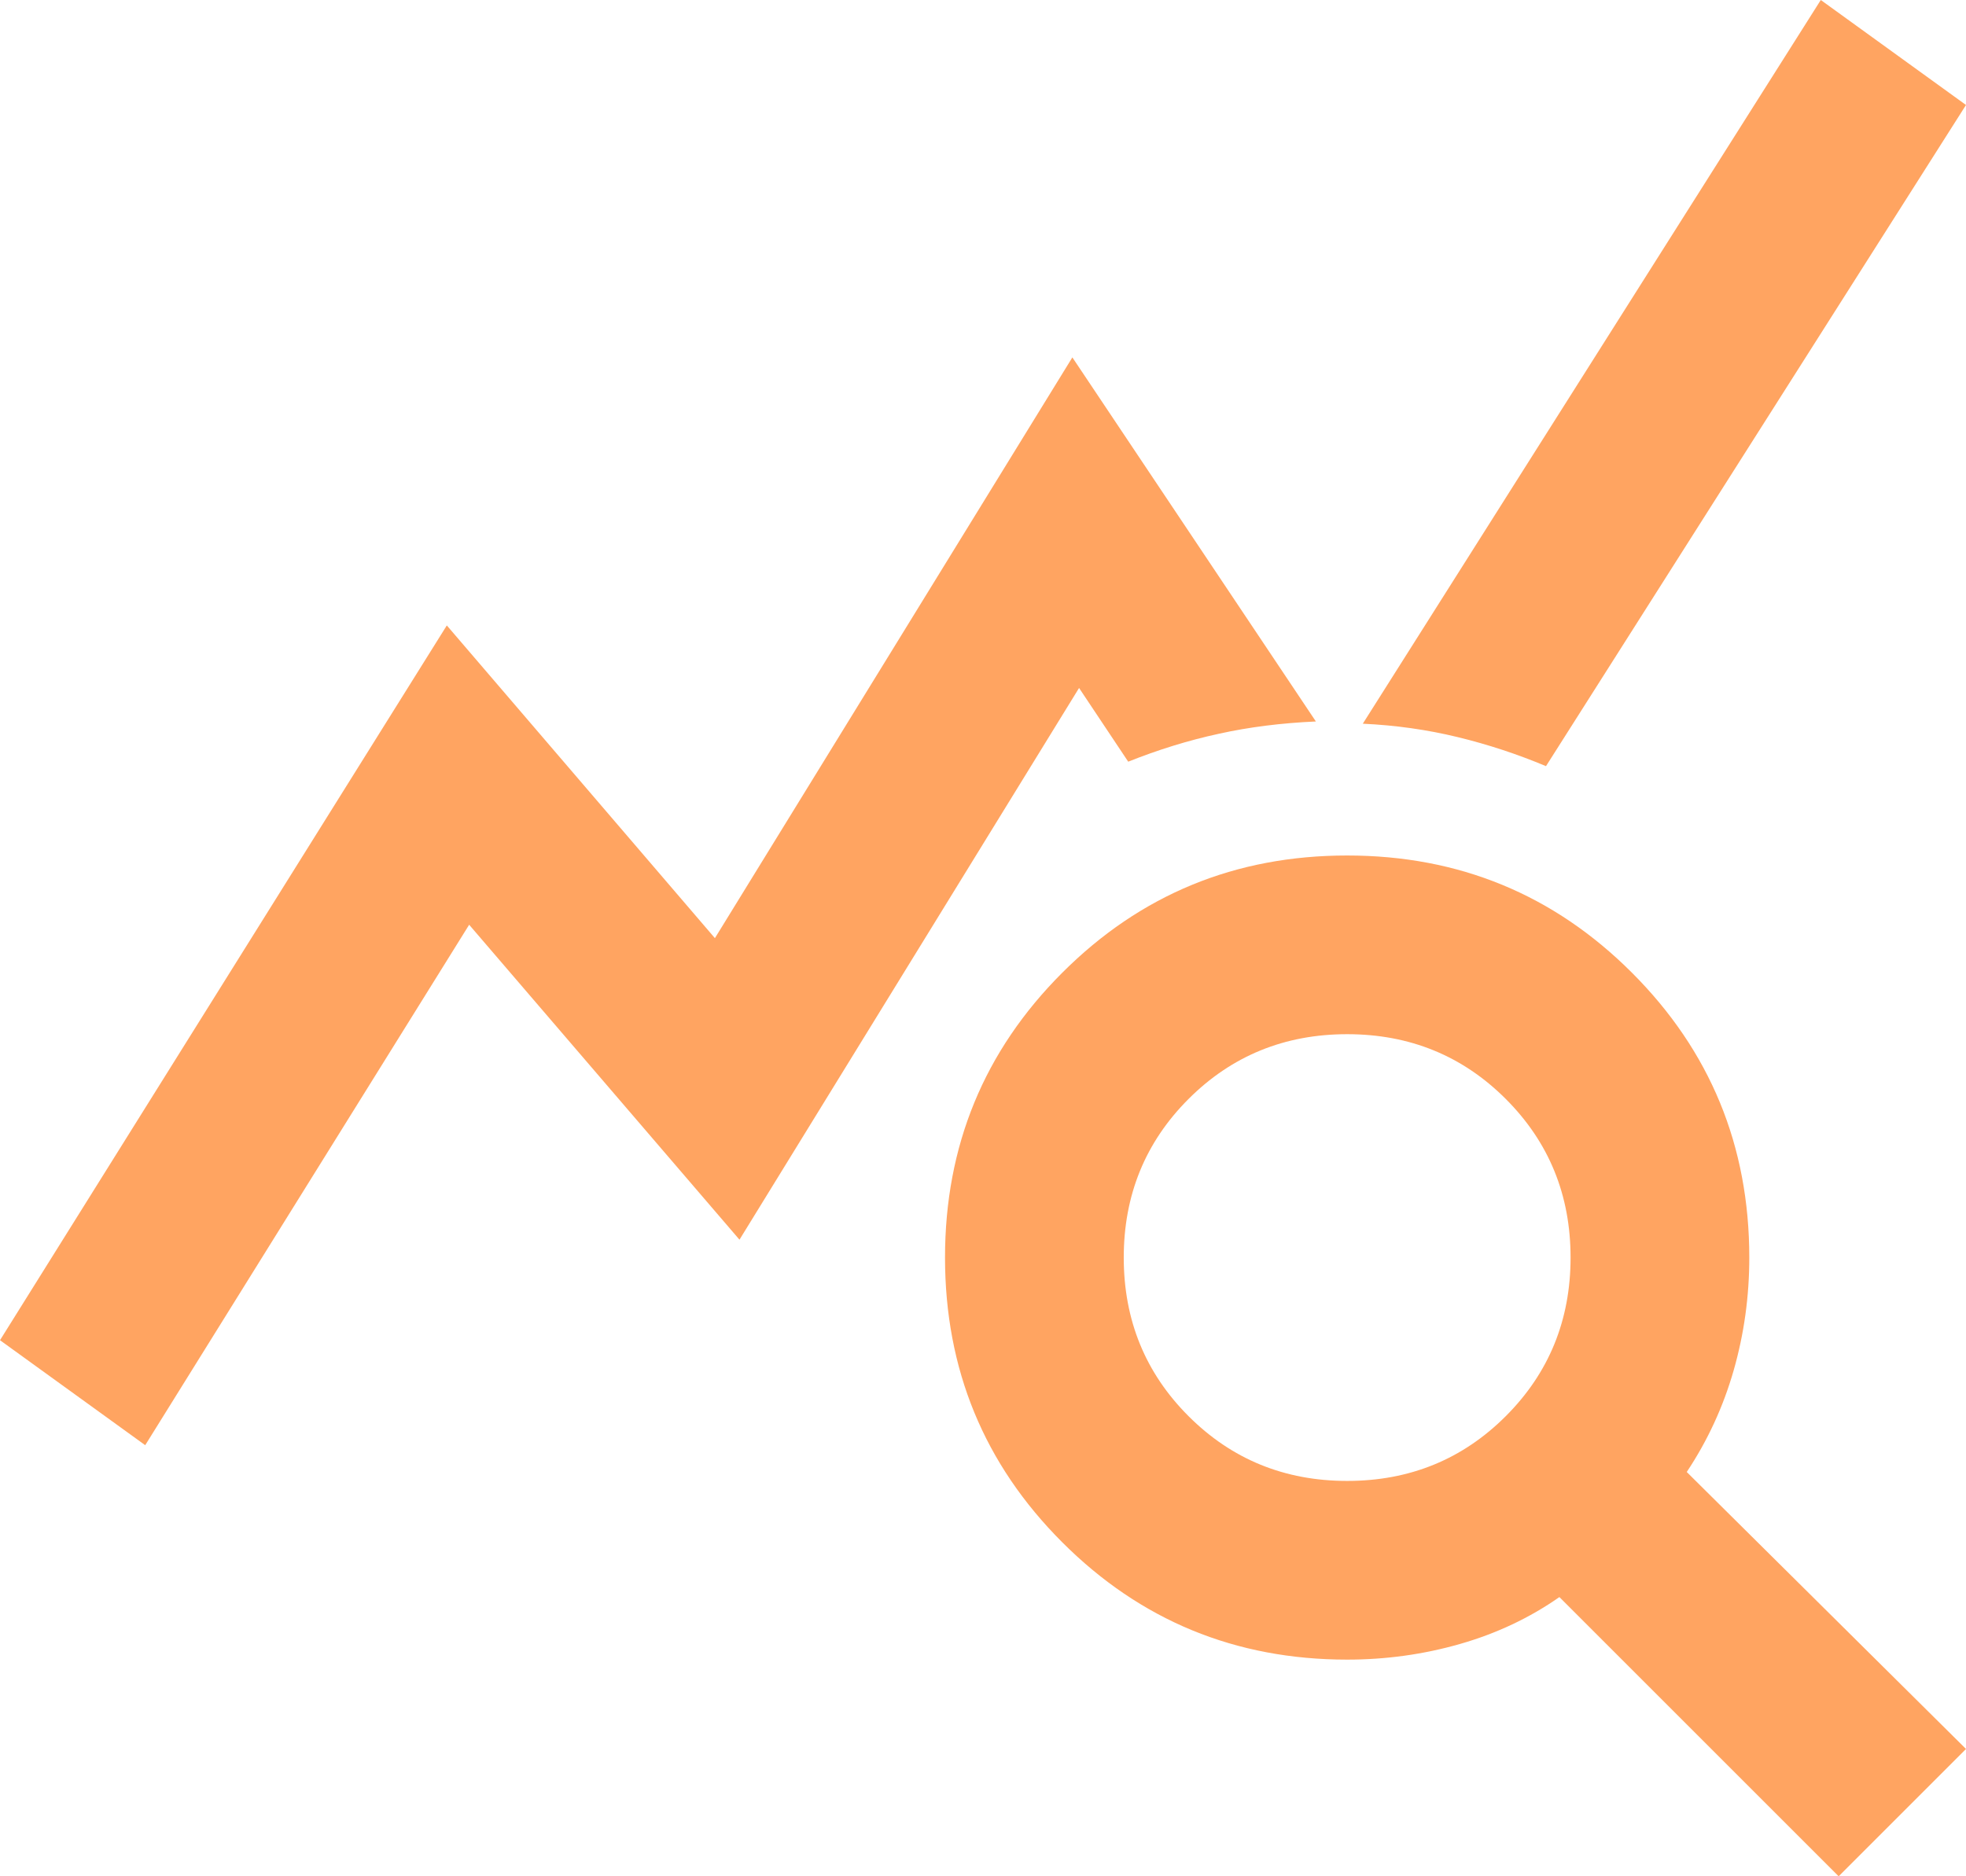 <svg width="22" height="21" viewBox="0 0 22 21" fill="none" xmlns="http://www.w3.org/2000/svg">
<path d="M1.625 16.175L0 15L5 7L8 10.5L12 4L14.725 8.075C14.342 8.092 13.979 8.137 13.637 8.213C13.296 8.287 12.958 8.392 12.625 8.525L12.075 7.7L8.275 13.875L5.25 10.35L1.625 16.175ZM20.575 21L17.45 17.875C17.117 18.108 16.746 18.283 16.337 18.4C15.929 18.517 15.508 18.575 15.075 18.575C13.825 18.575 12.762 18.137 11.887 17.262C11.012 16.387 10.575 15.325 10.575 14.075C10.575 12.825 11.012 11.762 11.887 10.887C12.762 10.012 13.825 9.575 15.075 9.575C16.325 9.575 17.387 10.012 18.262 10.887C19.137 11.762 19.575 12.825 19.575 14.075C19.575 14.508 19.517 14.929 19.4 15.338C19.283 15.746 19.108 16.125 18.875 16.475L22 19.575L20.575 21ZM15.075 16.575C15.775 16.575 16.367 16.333 16.85 15.85C17.333 15.367 17.575 14.775 17.575 14.075C17.575 13.375 17.333 12.783 16.85 12.3C16.367 11.817 15.775 11.575 15.075 11.575C14.375 11.575 13.783 11.817 13.3 12.3C12.817 12.783 12.575 13.375 12.575 14.075C12.575 14.775 12.817 15.367 13.3 15.85C13.783 16.333 14.375 16.575 15.075 16.575ZM17.3 8.575C16.983 8.442 16.654 8.333 16.312 8.25C15.971 8.167 15.617 8.117 15.25 8.1L20.375 0L22 1.175L17.3 8.575Z" fill="#FFA461"/>
</svg>
